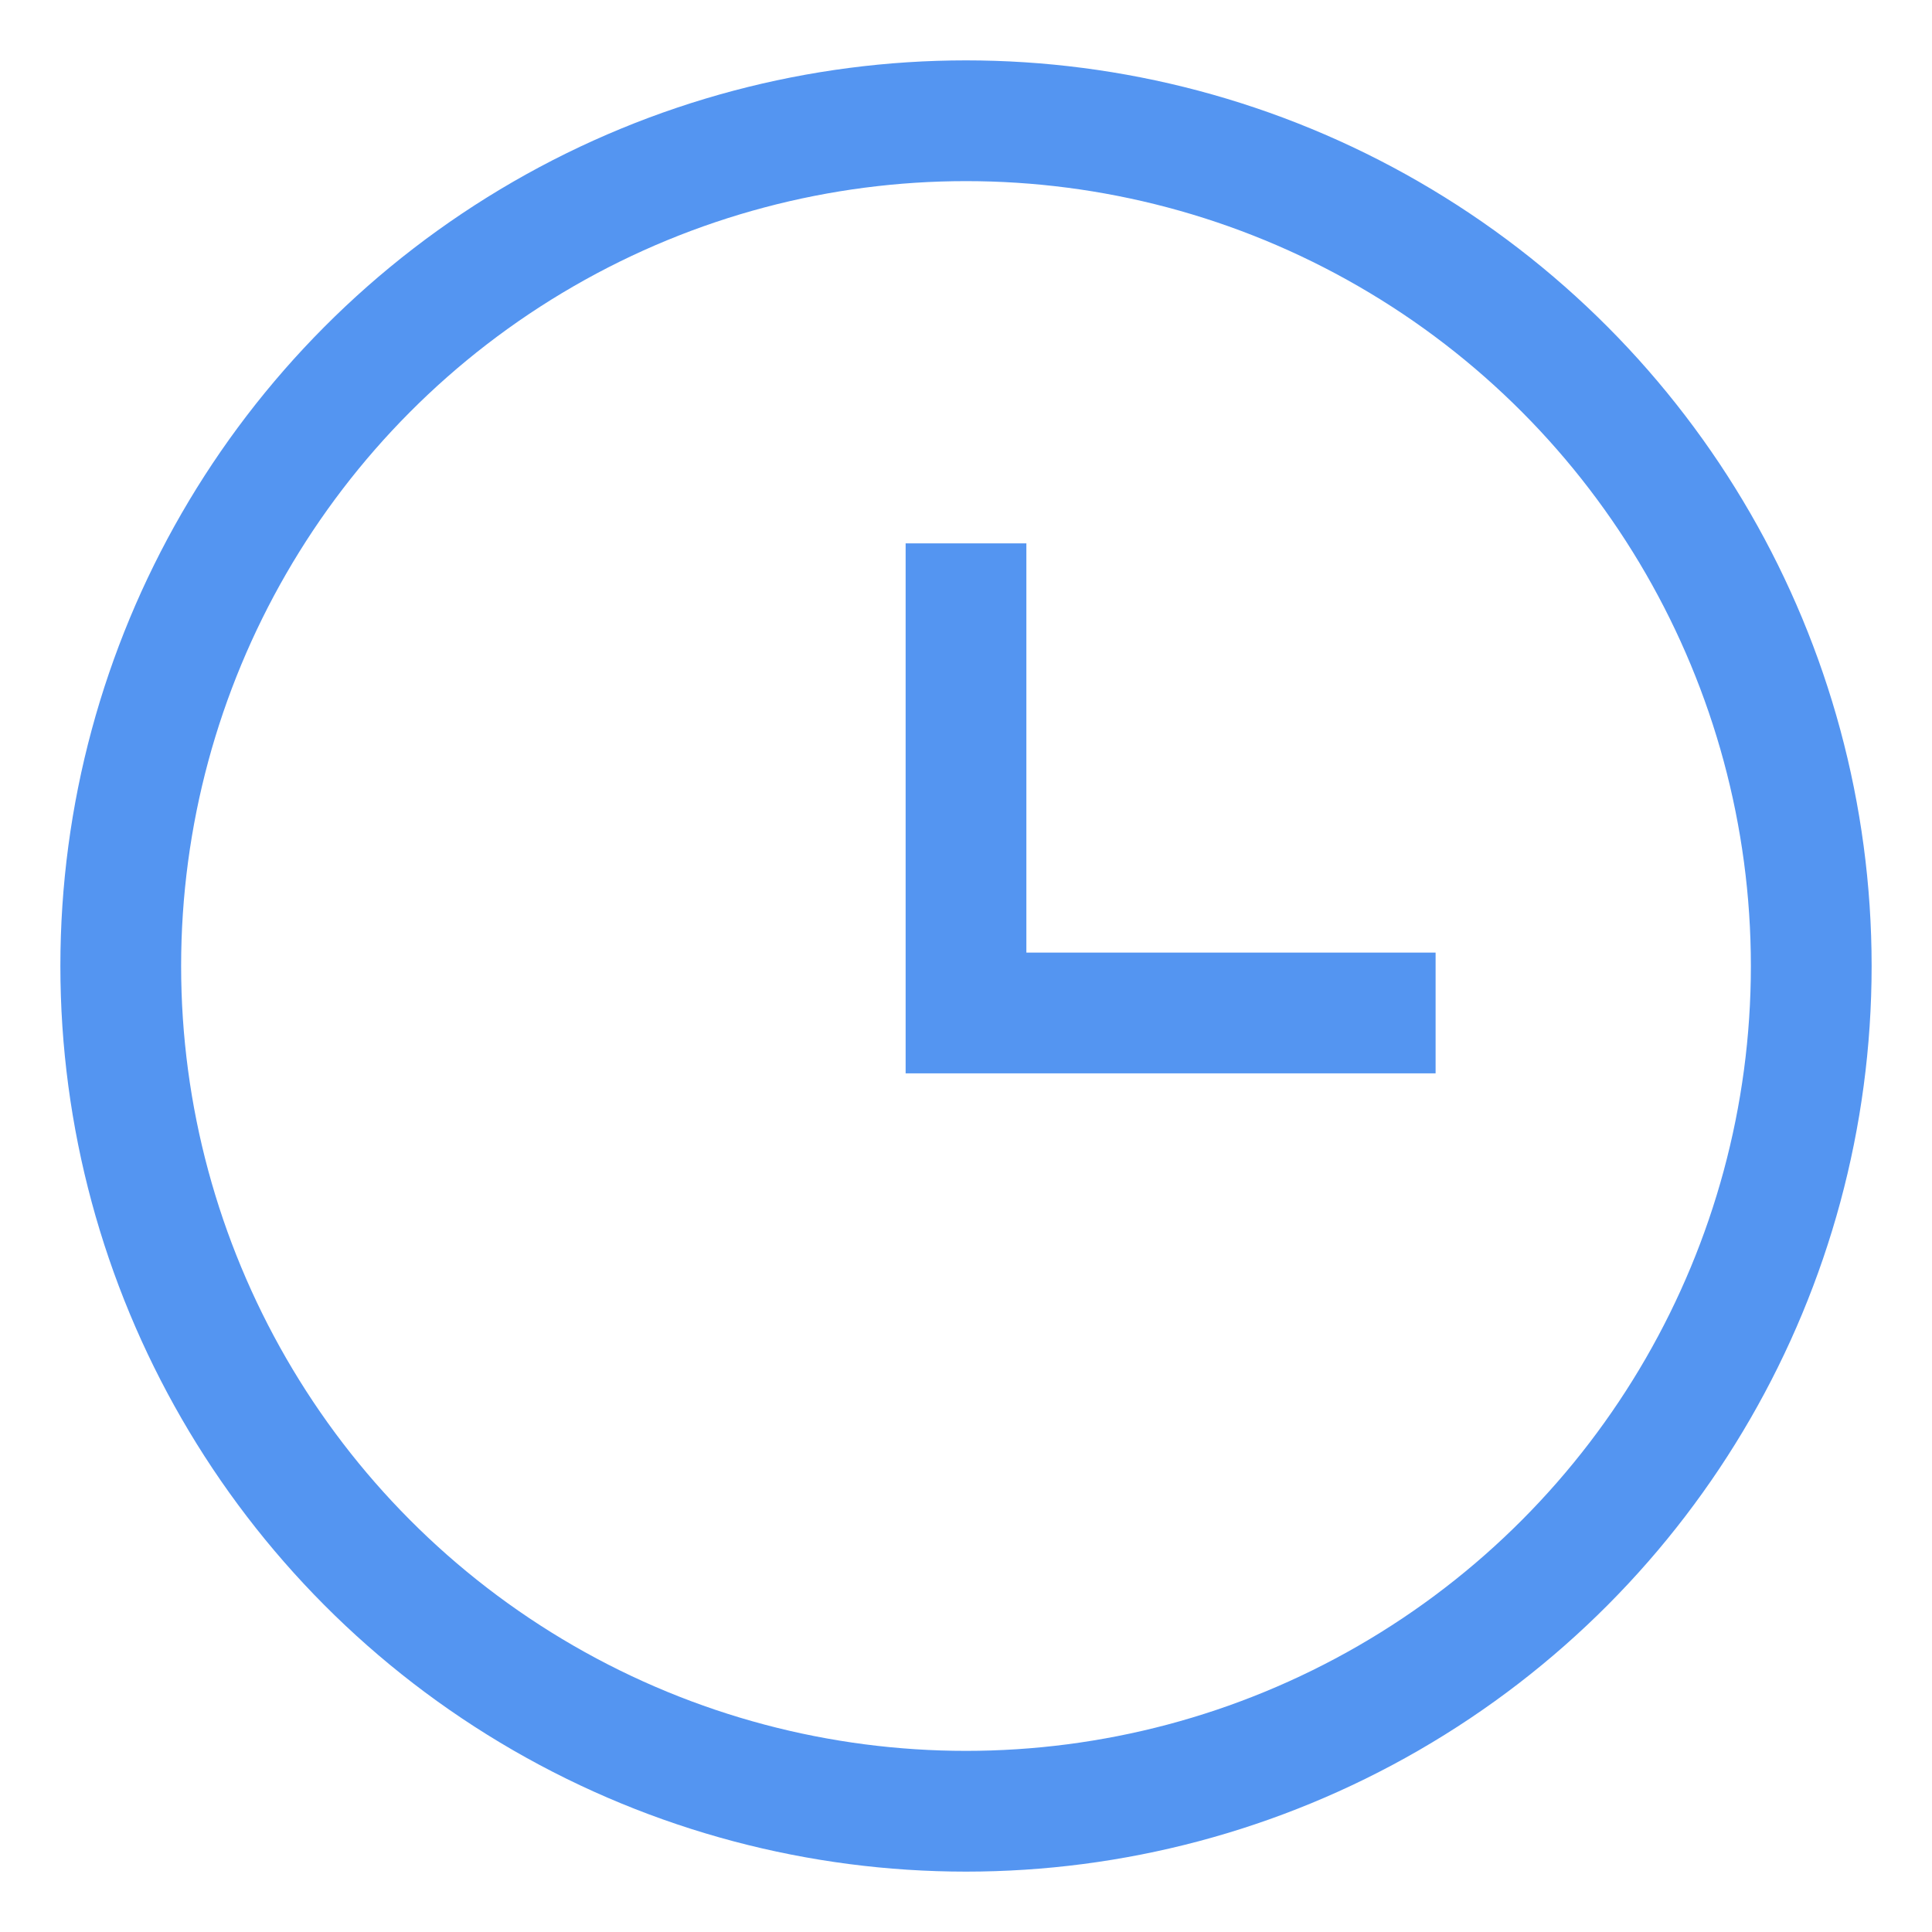 <svg width="32" height="32" viewBox="0 0 32 32" fill="none" xmlns="http://www.w3.org/2000/svg">
<path d="M23.778 16.778L16 16.778L16 9" stroke="#5495F1" stroke-width="2"/>
<circle cx="16" cy="16" r="14" stroke="#5495F1" stroke-width="2"/>
</svg>
